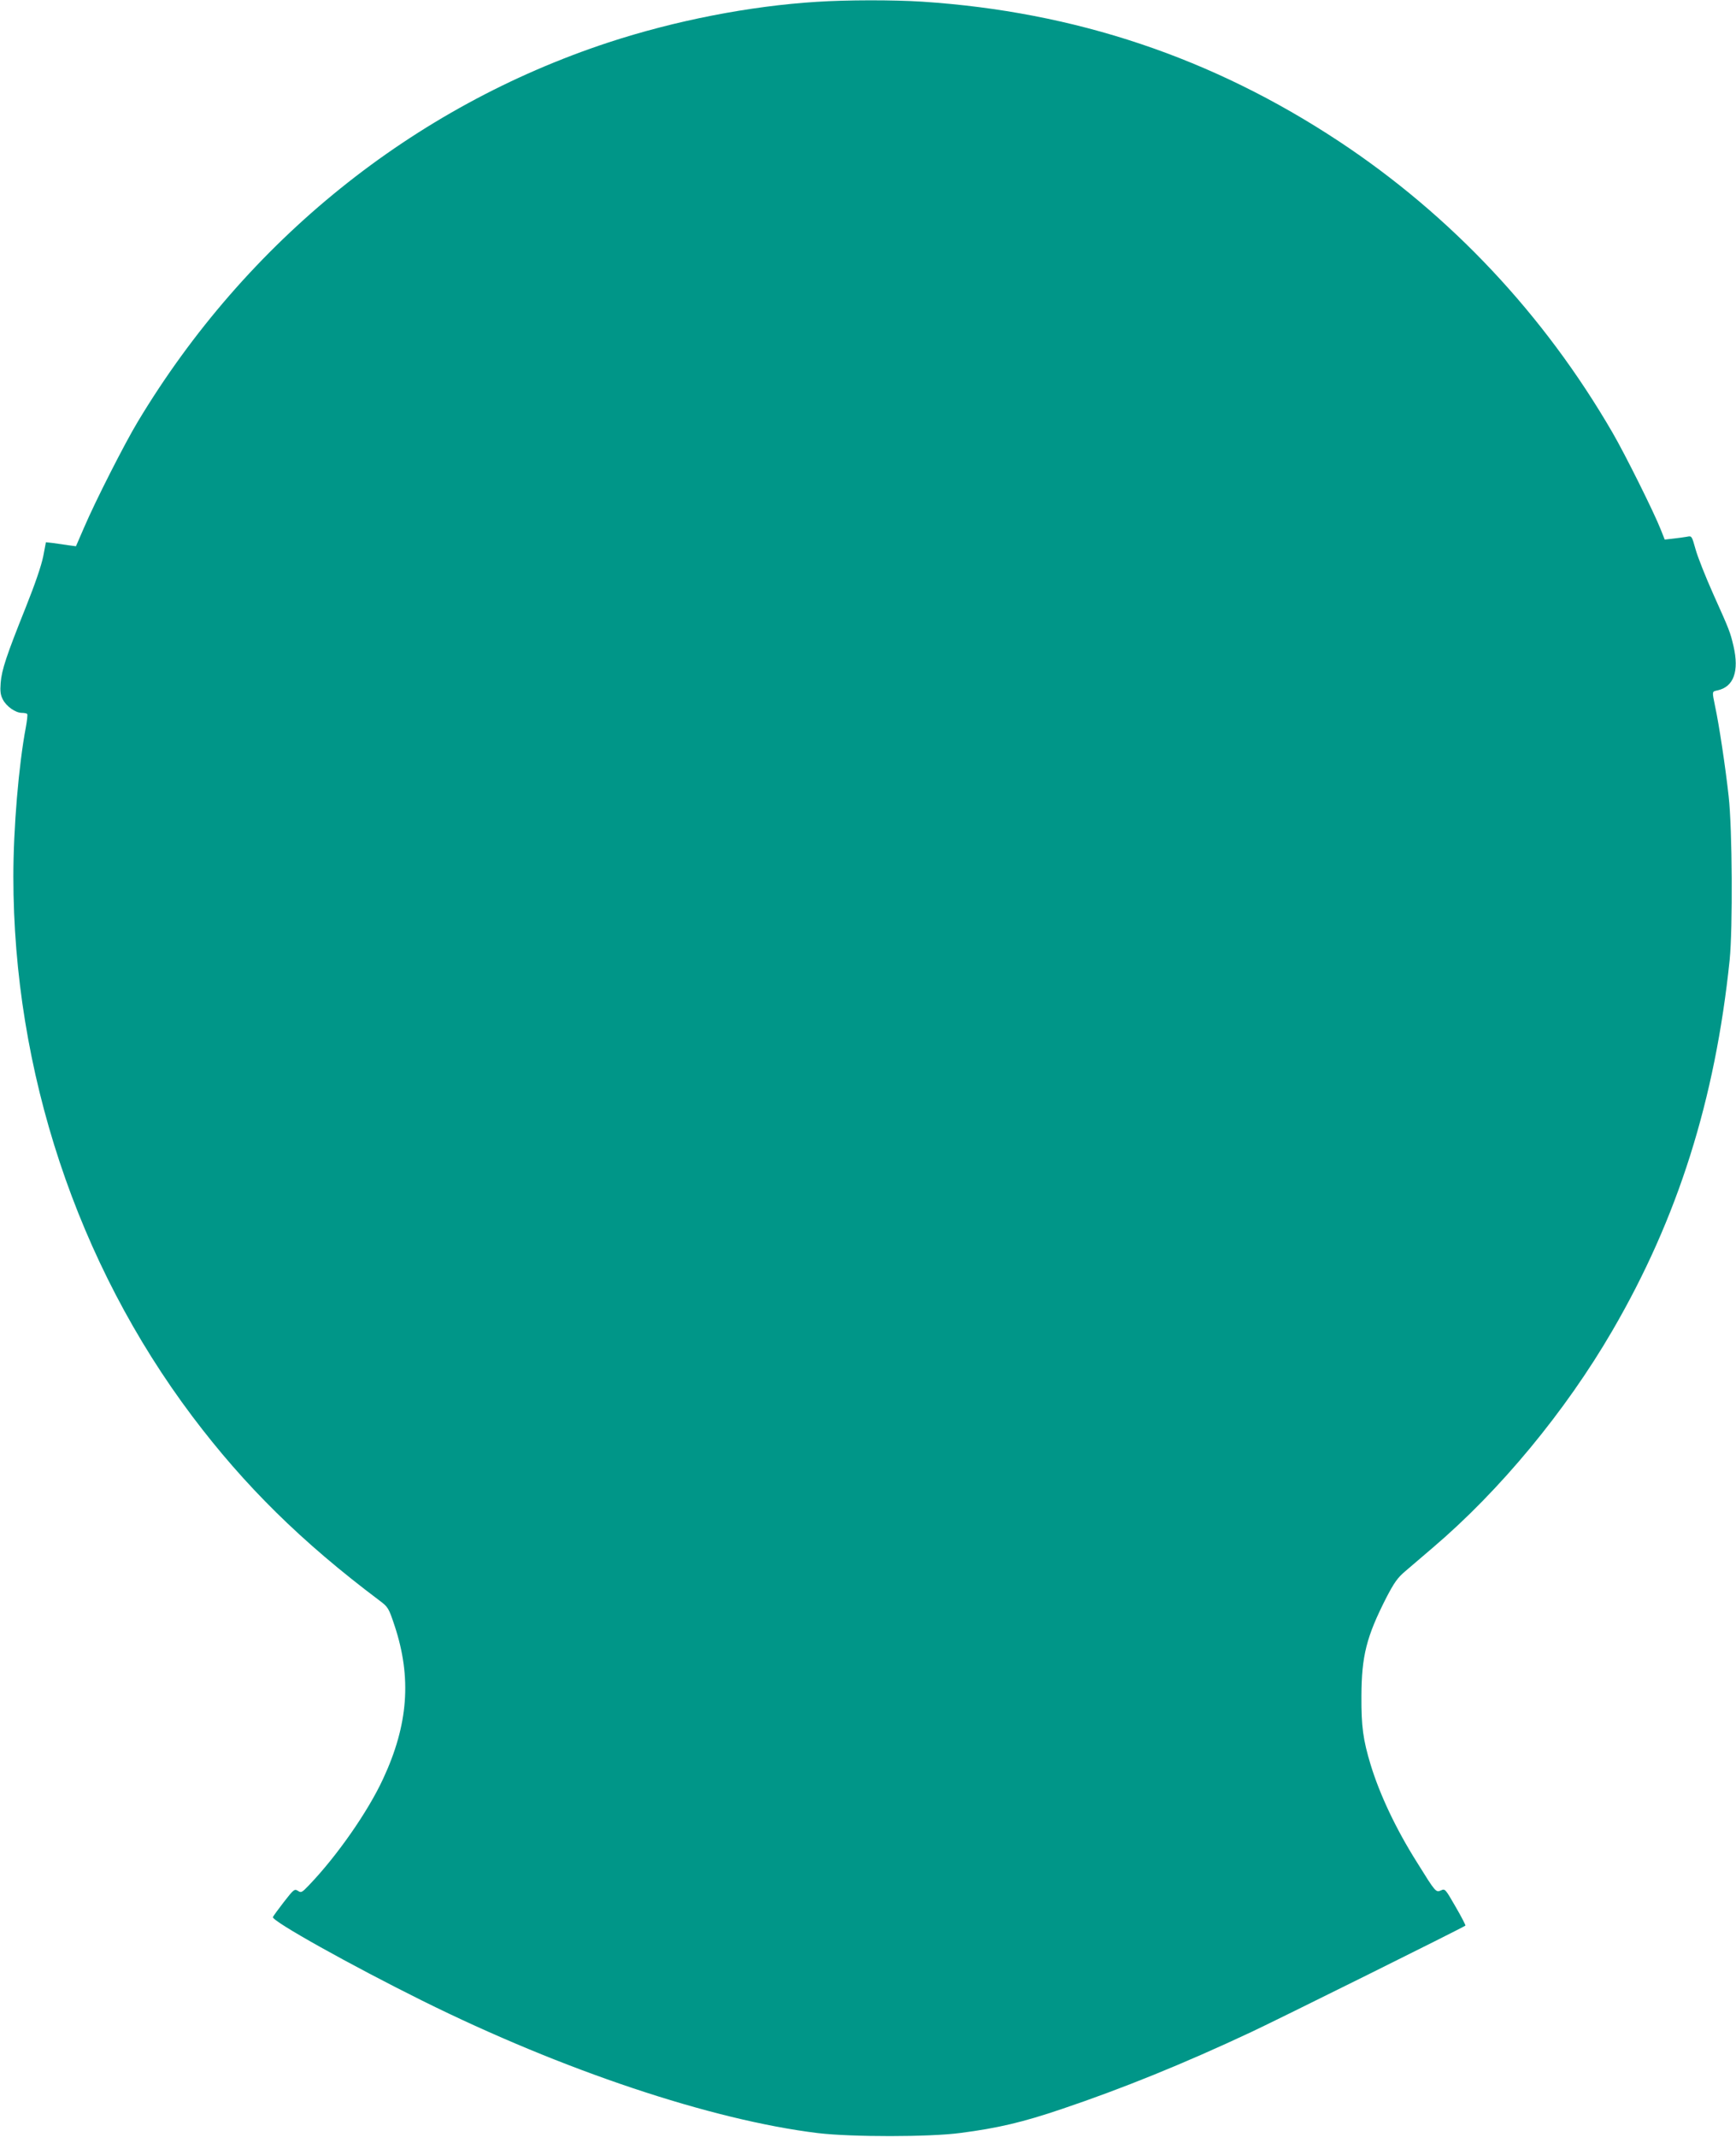 <?xml version="1.0" standalone="no"?>
<!DOCTYPE svg PUBLIC "-//W3C//DTD SVG 20010904//EN"
 "http://www.w3.org/TR/2001/REC-SVG-20010904/DTD/svg10.dtd">
<svg version="1.0" xmlns="http://www.w3.org/2000/svg"
 width="1040pt" height="1280pt" viewBox="0 0 1040 1280"
 preserveAspectRatio="xMidYMid meet">
<g transform="translate(0,1280) scale(0.1,-0.1)"
fill="#009688" stroke="none">
<path d="M4892 12789 c-402 -25 -850 -113 -1246 -243 -1173 -386 -2169 -1188
-2820 -2271 -79 -131 -254 -475 -322 -634 l-49 -113 -45 6 c-25 4 -65 9 -90
13 l-45 5 -16 -84 c-11 -55 -48 -164 -104 -304 -117 -292 -145 -377 -151 -454
-4 -51 -1 -73 13 -100 22 -42 76 -80 114 -80 15 0 30 -3 32 -7 3 -5 -1 -39 -8
-78 -43 -227 -75 -605 -75 -895 0 -1166 382 -2317 1073 -3235 312 -414 653
-751 1119 -1101 53 -40 56 -44 92 -152 103 -311 82 -593 -69 -917 -91 -197
-277 -463 -444 -637 -42 -44 -47 -47 -66 -34 -20 13 -25 10 -84 -66 -34 -44
-64 -85 -66 -91 -9 -23 470 -290 895 -501 840 -417 1732 -715 2370 -793 201
-24 670 -24 855 1 223 29 372 64 605 143 362 122 730 271 1135 461 150 70
1274 628 1284 638 2 2 -24 53 -59 113 -61 106 -63 109 -87 98 -31 -14 -33 -11
-143 166 -127 201 -224 407 -279 587 -45 149 -56 228 -55 410 1 242 30 356
149 590 47 90 67 119 113 158 30 26 105 90 166 142 402 342 795 817 1075 1299
393 675 616 1383 703 2221 19 191 16 785 -6 980 -19 173 -57 427 -81 538 -19
94 -20 89 15 97 96 21 130 114 95 265 -20 84 -22 91 -121 311 -46 103 -94 224
-106 268 -23 82 -23 82 -52 76 -17 -3 -53 -8 -81 -11 l-52 -6 -23 58 c-40 103
-215 454 -290 583 -410 707 -968 1301 -1638 1744 -758 501 -1580 777 -2497
837 -171 11 -452 11 -633 -1z"/>
</g>
</svg>
